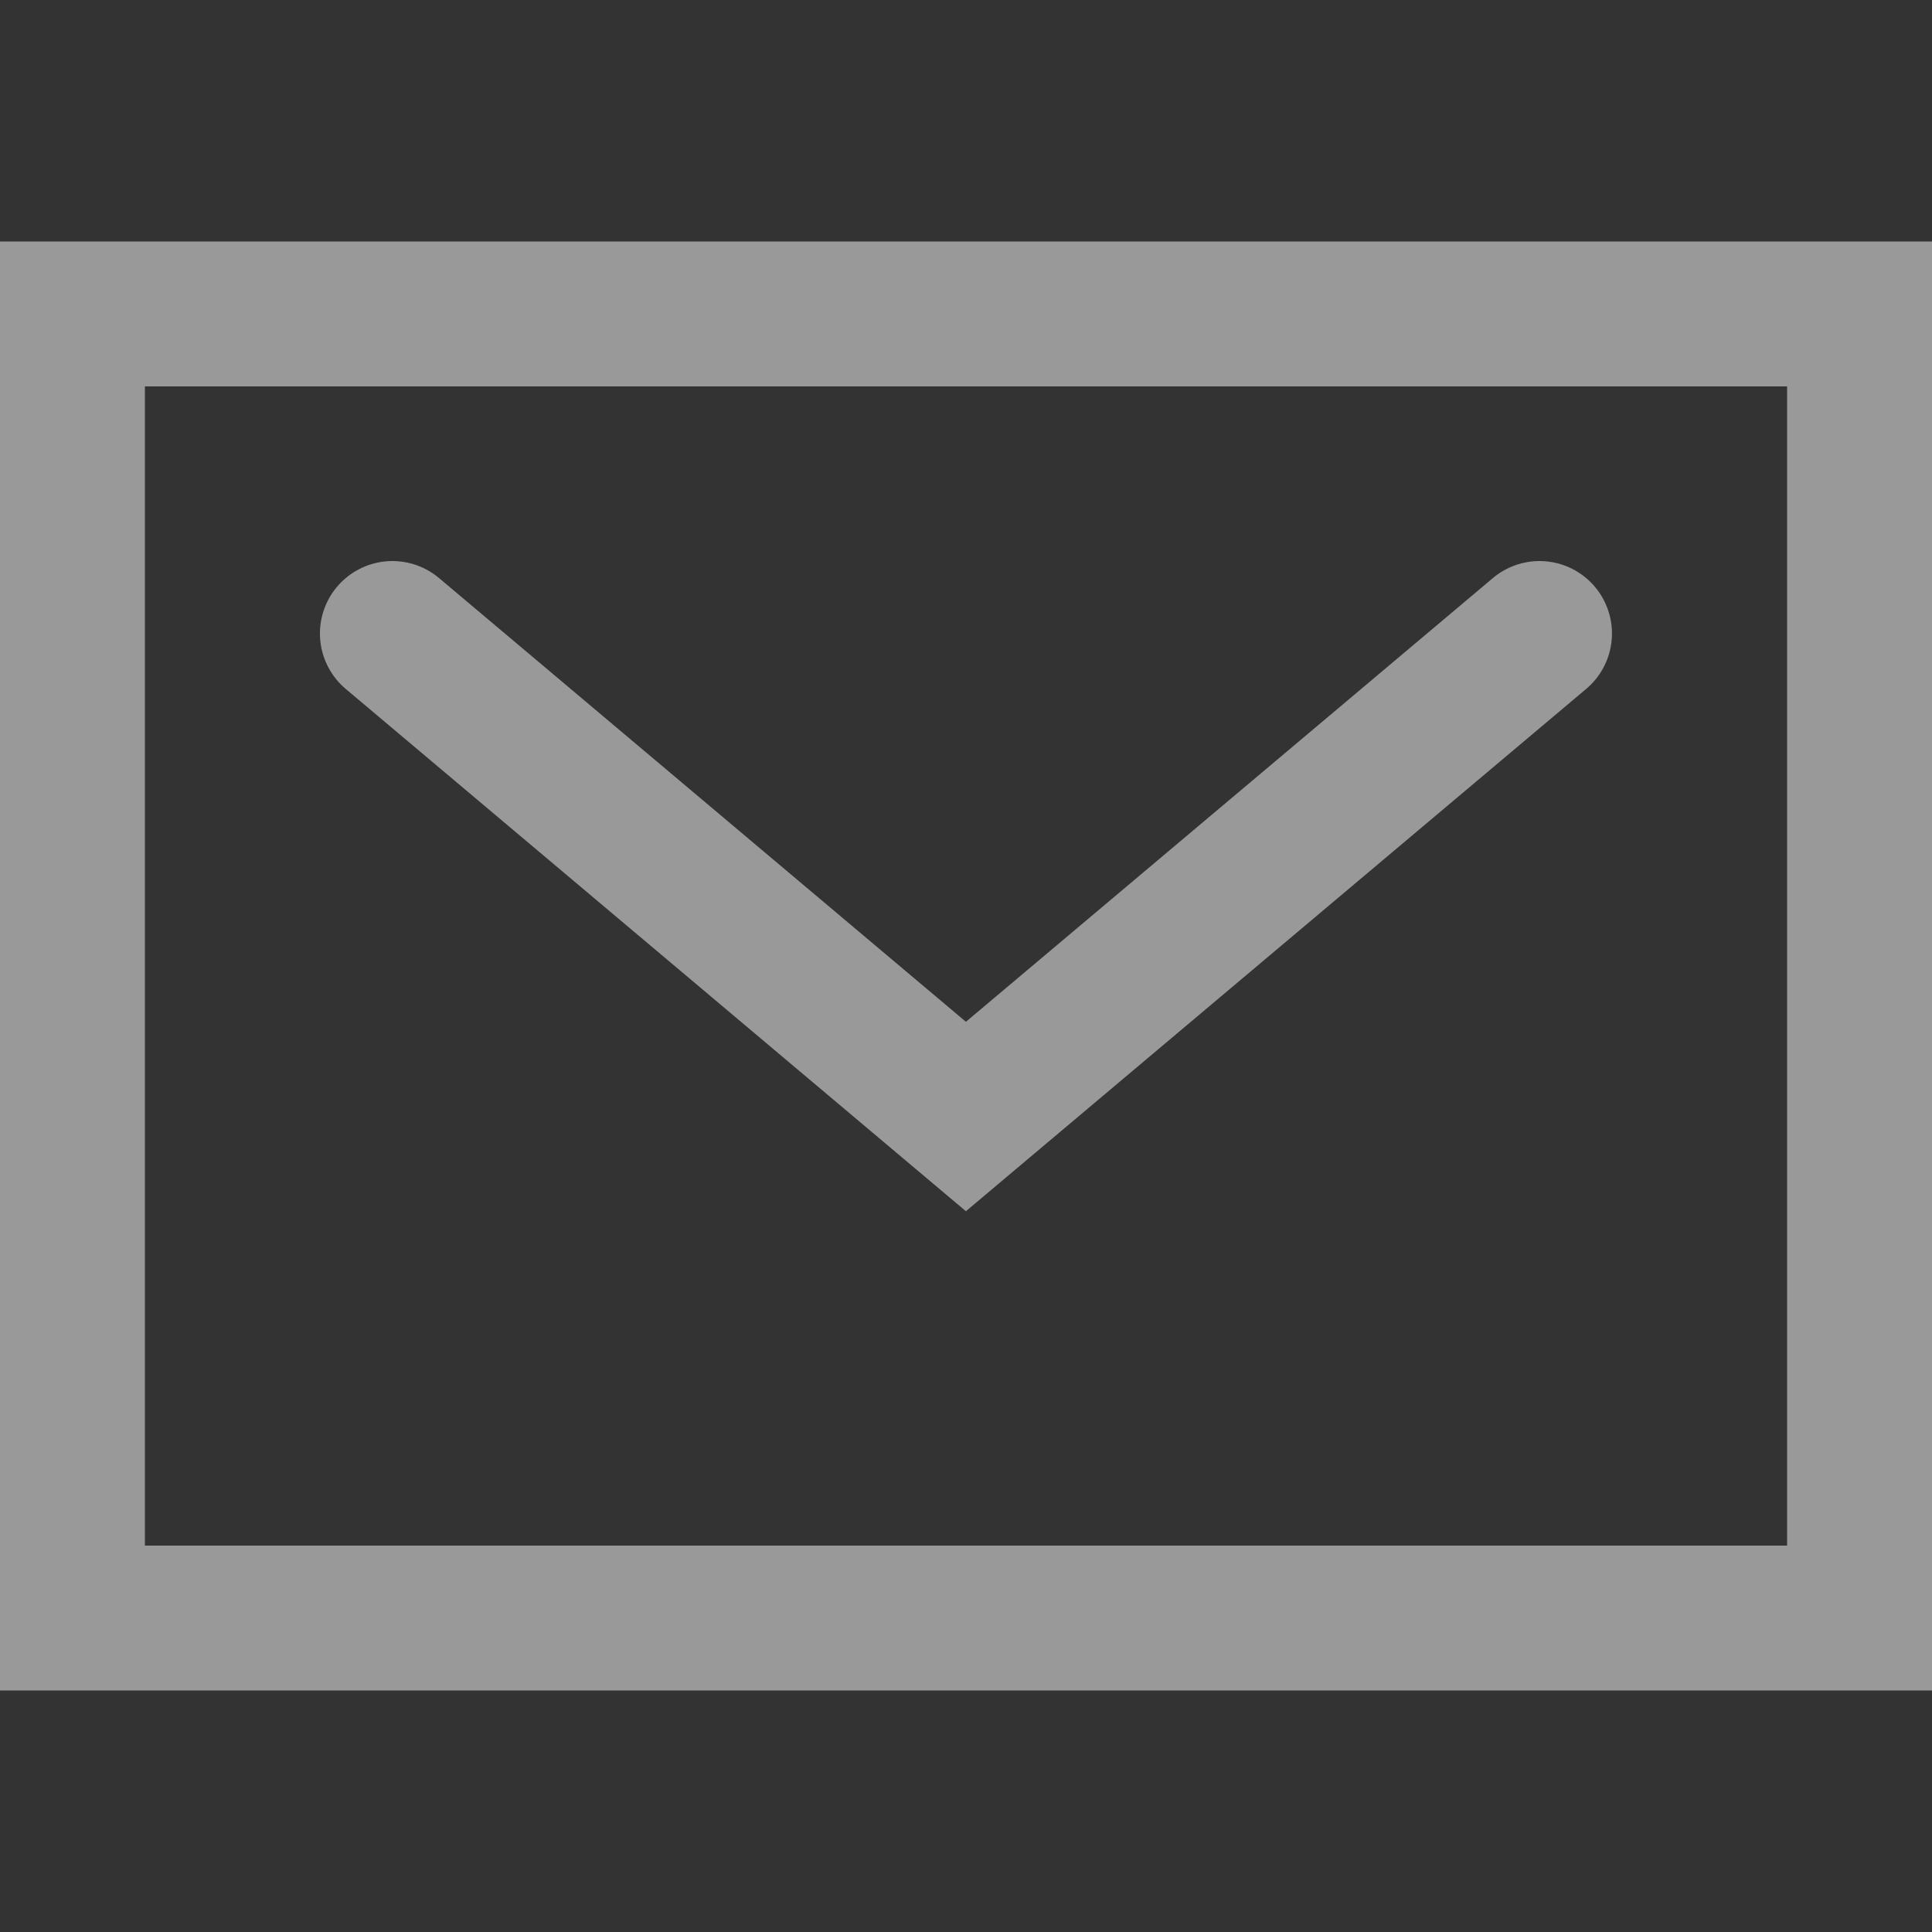 <svg xmlns="http://www.w3.org/2000/svg" width="20" height="20" viewBox="0 0 20 20"><rect x="0" y="0" width="20" height="20" fill="#333333" stroke="none"/><defs><style>.a{opacity:0.5;}.b{fill:#fff;opacity:0;}.c,.d,.f{fill:none;}.c,.d{stroke:#fff;stroke-width:1.5px;}.c{stroke-miterlimit:10;}.d{stroke-linecap:round;}.e{stroke:none;}</style></defs><g class="a"><rect class="b" width="20" height="20"/><g class="c" transform="translate(0 2.5)"><rect class="e" width="20" height="15"/><rect class="f" x="0.75" y="0.75" width="18.5" height="13.5"/></g><path class="d" d="M-31.87,7.92l5.937,5,5.938-5" transform="translate(35.932 -1.362)"/></g></svg>